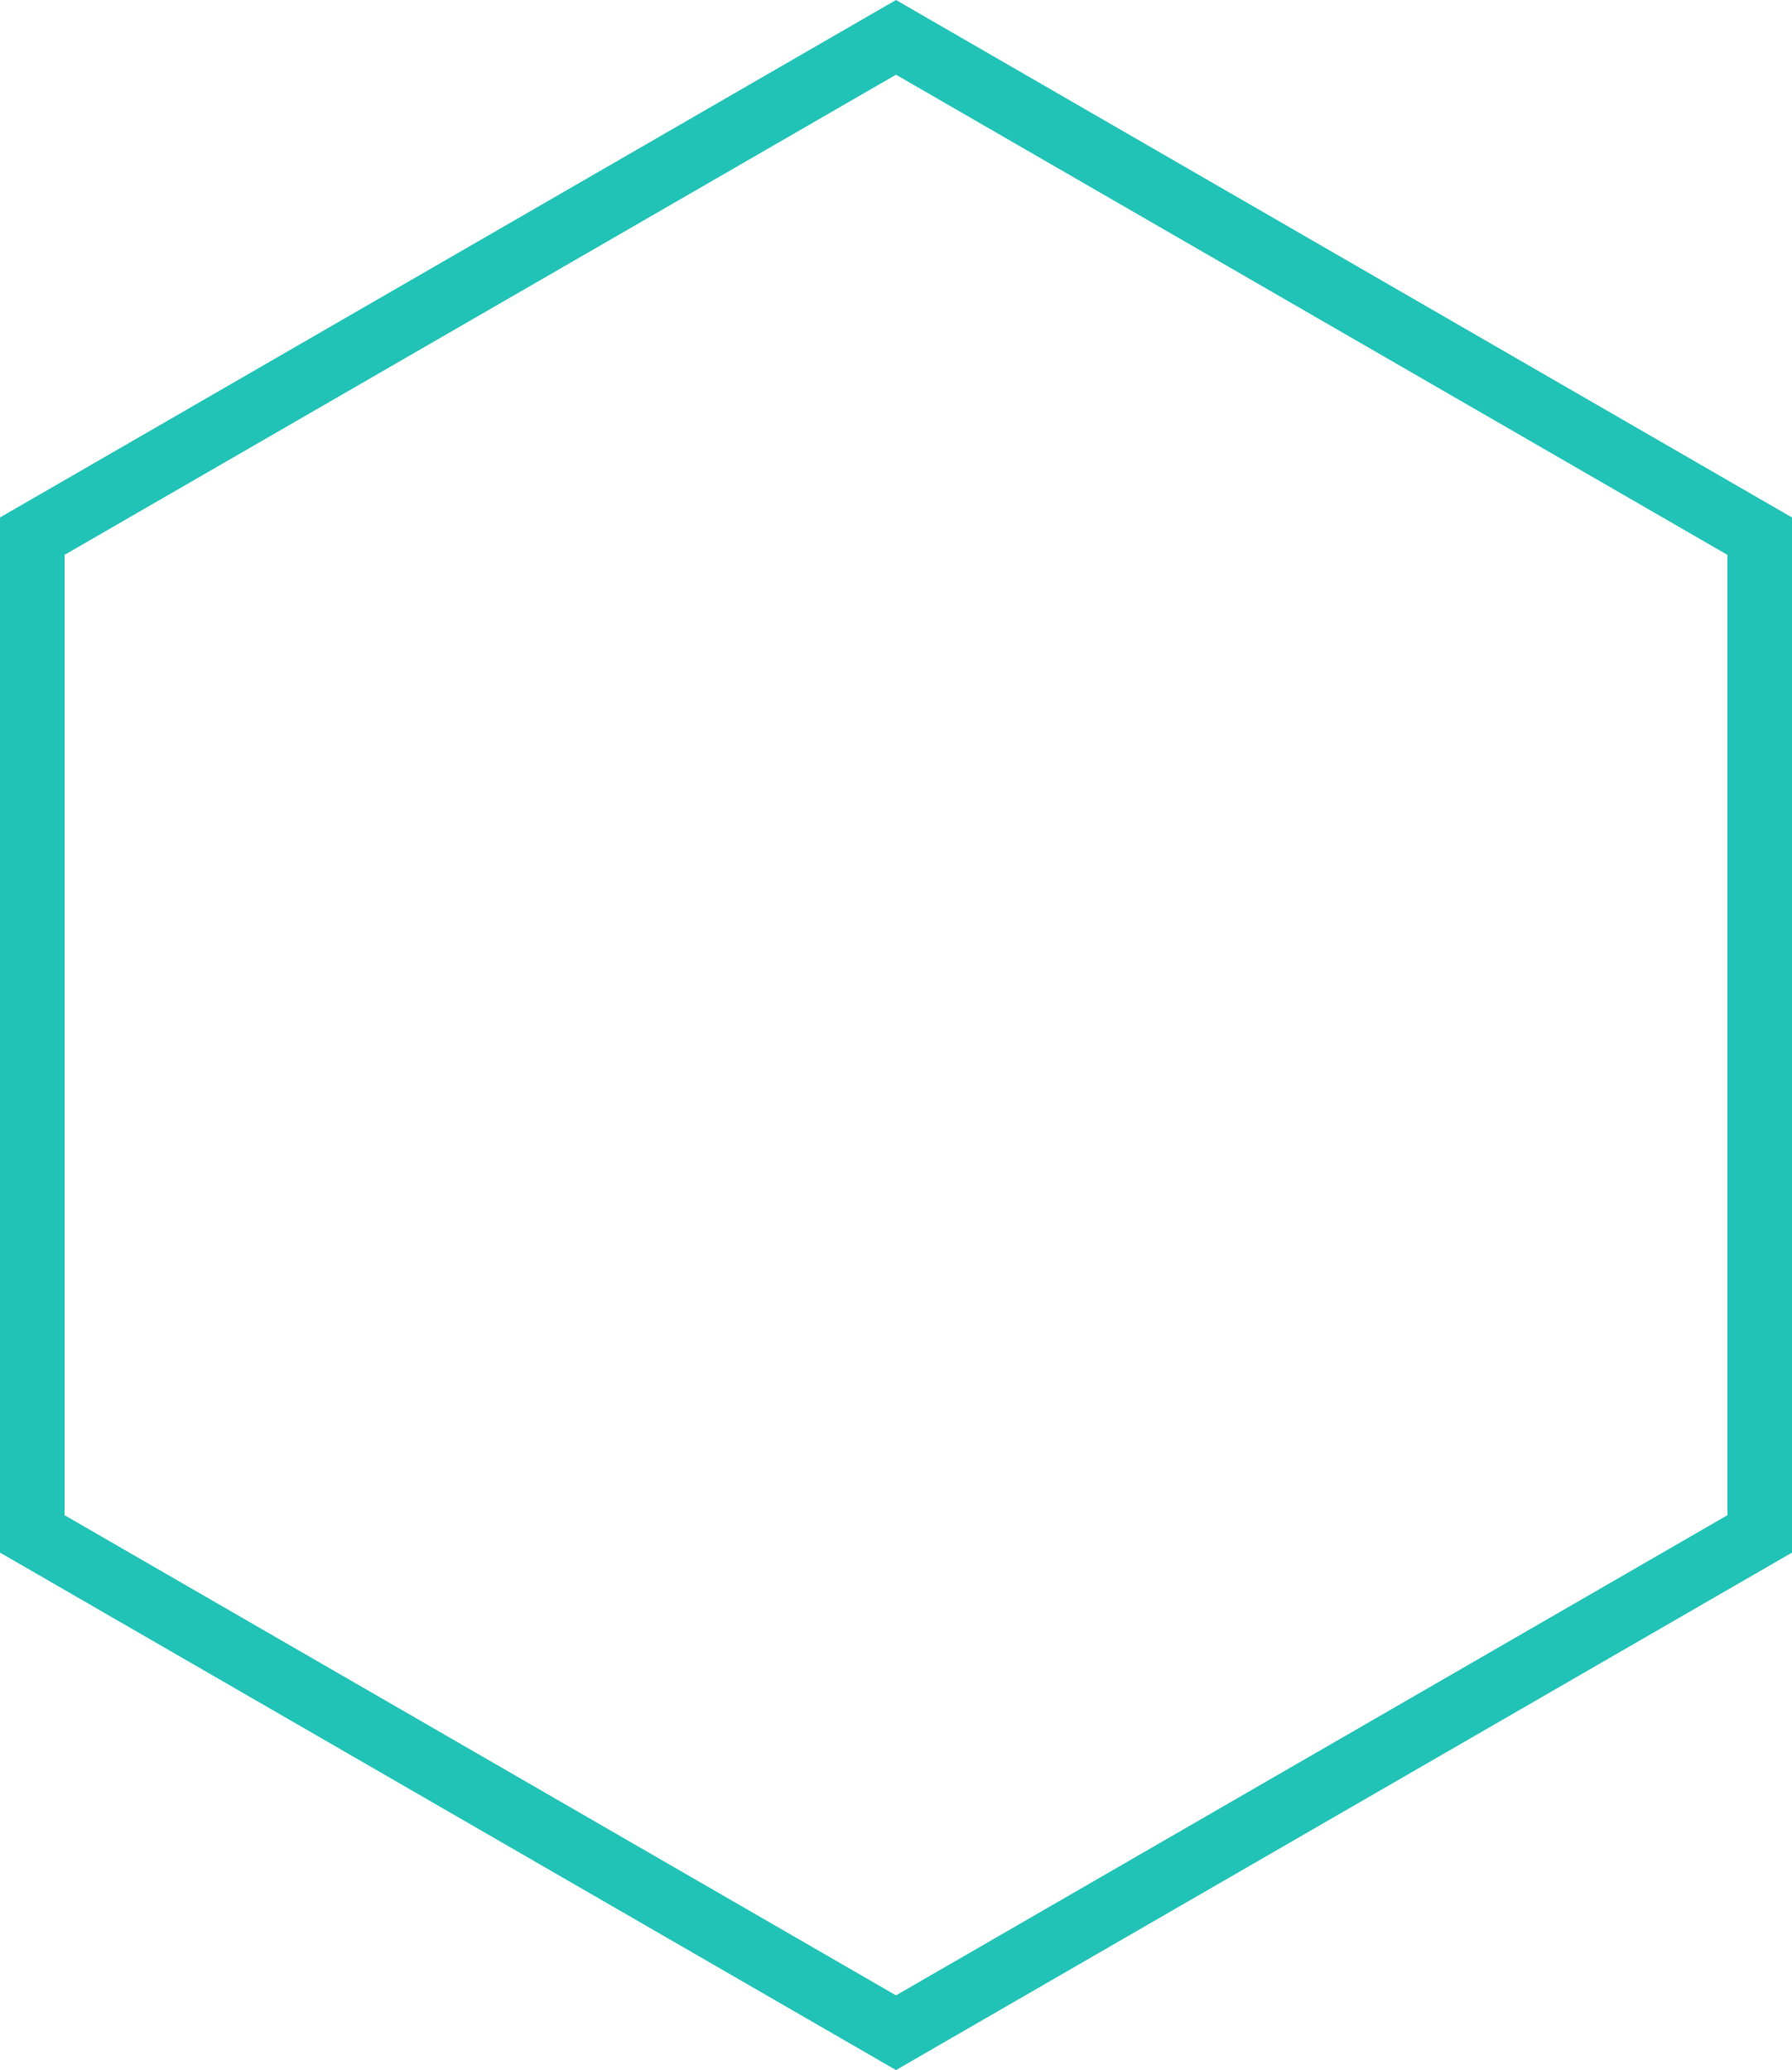 <svg width="155" height="179" viewBox="0 0 155 179" fill="none" xmlns="http://www.w3.org/2000/svg">
<path d="M2.788 46.365L77.5 3.23L152.212 46.365V132.635L77.5 175.77L2.788 132.635L2.788 46.365Z" stroke="#21C3B7" stroke-width="5.594"/>
</svg>
